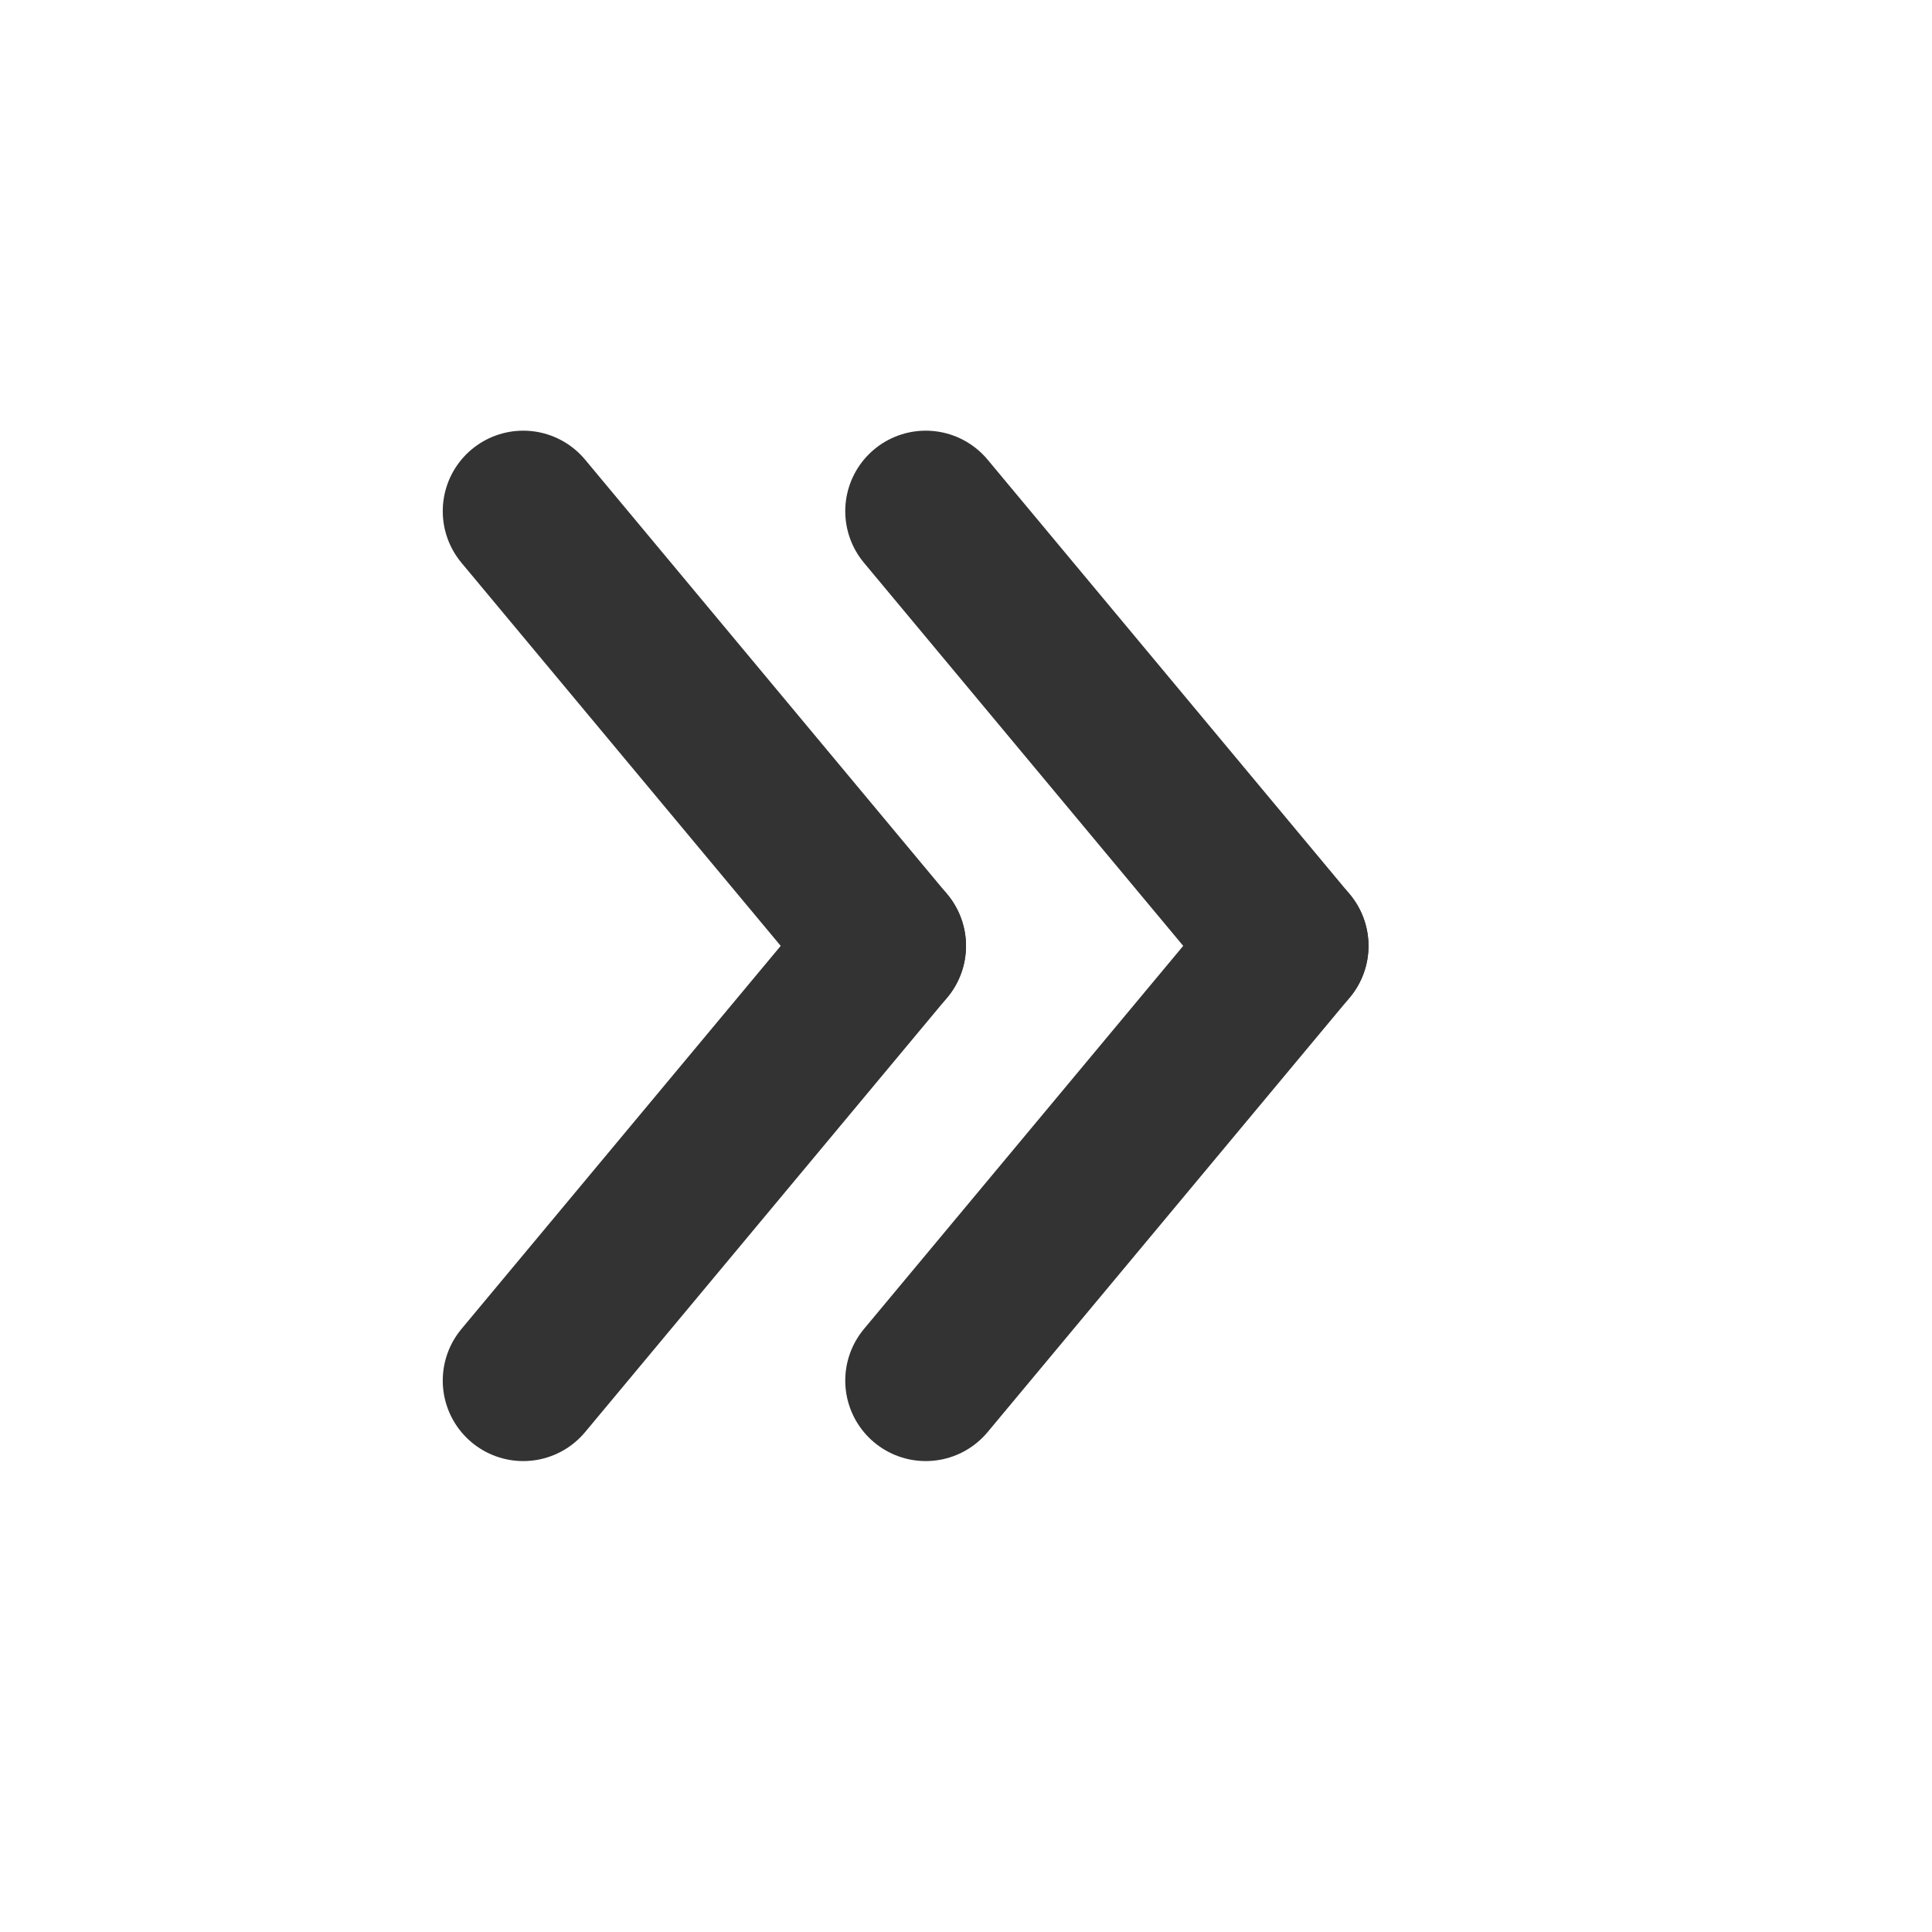 <?xml version="1.0" encoding="utf-8"?>
<svg width="800px" height="800px" viewBox="0 0 24 24" fill="none" xmlns="http://www.w3.org/2000/svg">
<path d="M16 11.75L11.5 17.15" stroke="#333333" stroke-width="2" stroke-linecap="round" stroke-linejoin="round"/>
<path d="M16 11.75L11.5 6.35" stroke="#333333" stroke-width="2" stroke-linecap="round" stroke-linejoin="round"/>
<path d="M11 11.75L6.5 17.15" stroke="#333333" stroke-width="2" stroke-linecap="round" stroke-linejoin="round"/>
<path d="M11 11.75L6.5 6.35" stroke="#333333" stroke-width="2" stroke-linecap="round" stroke-linejoin="round"/>
</svg>